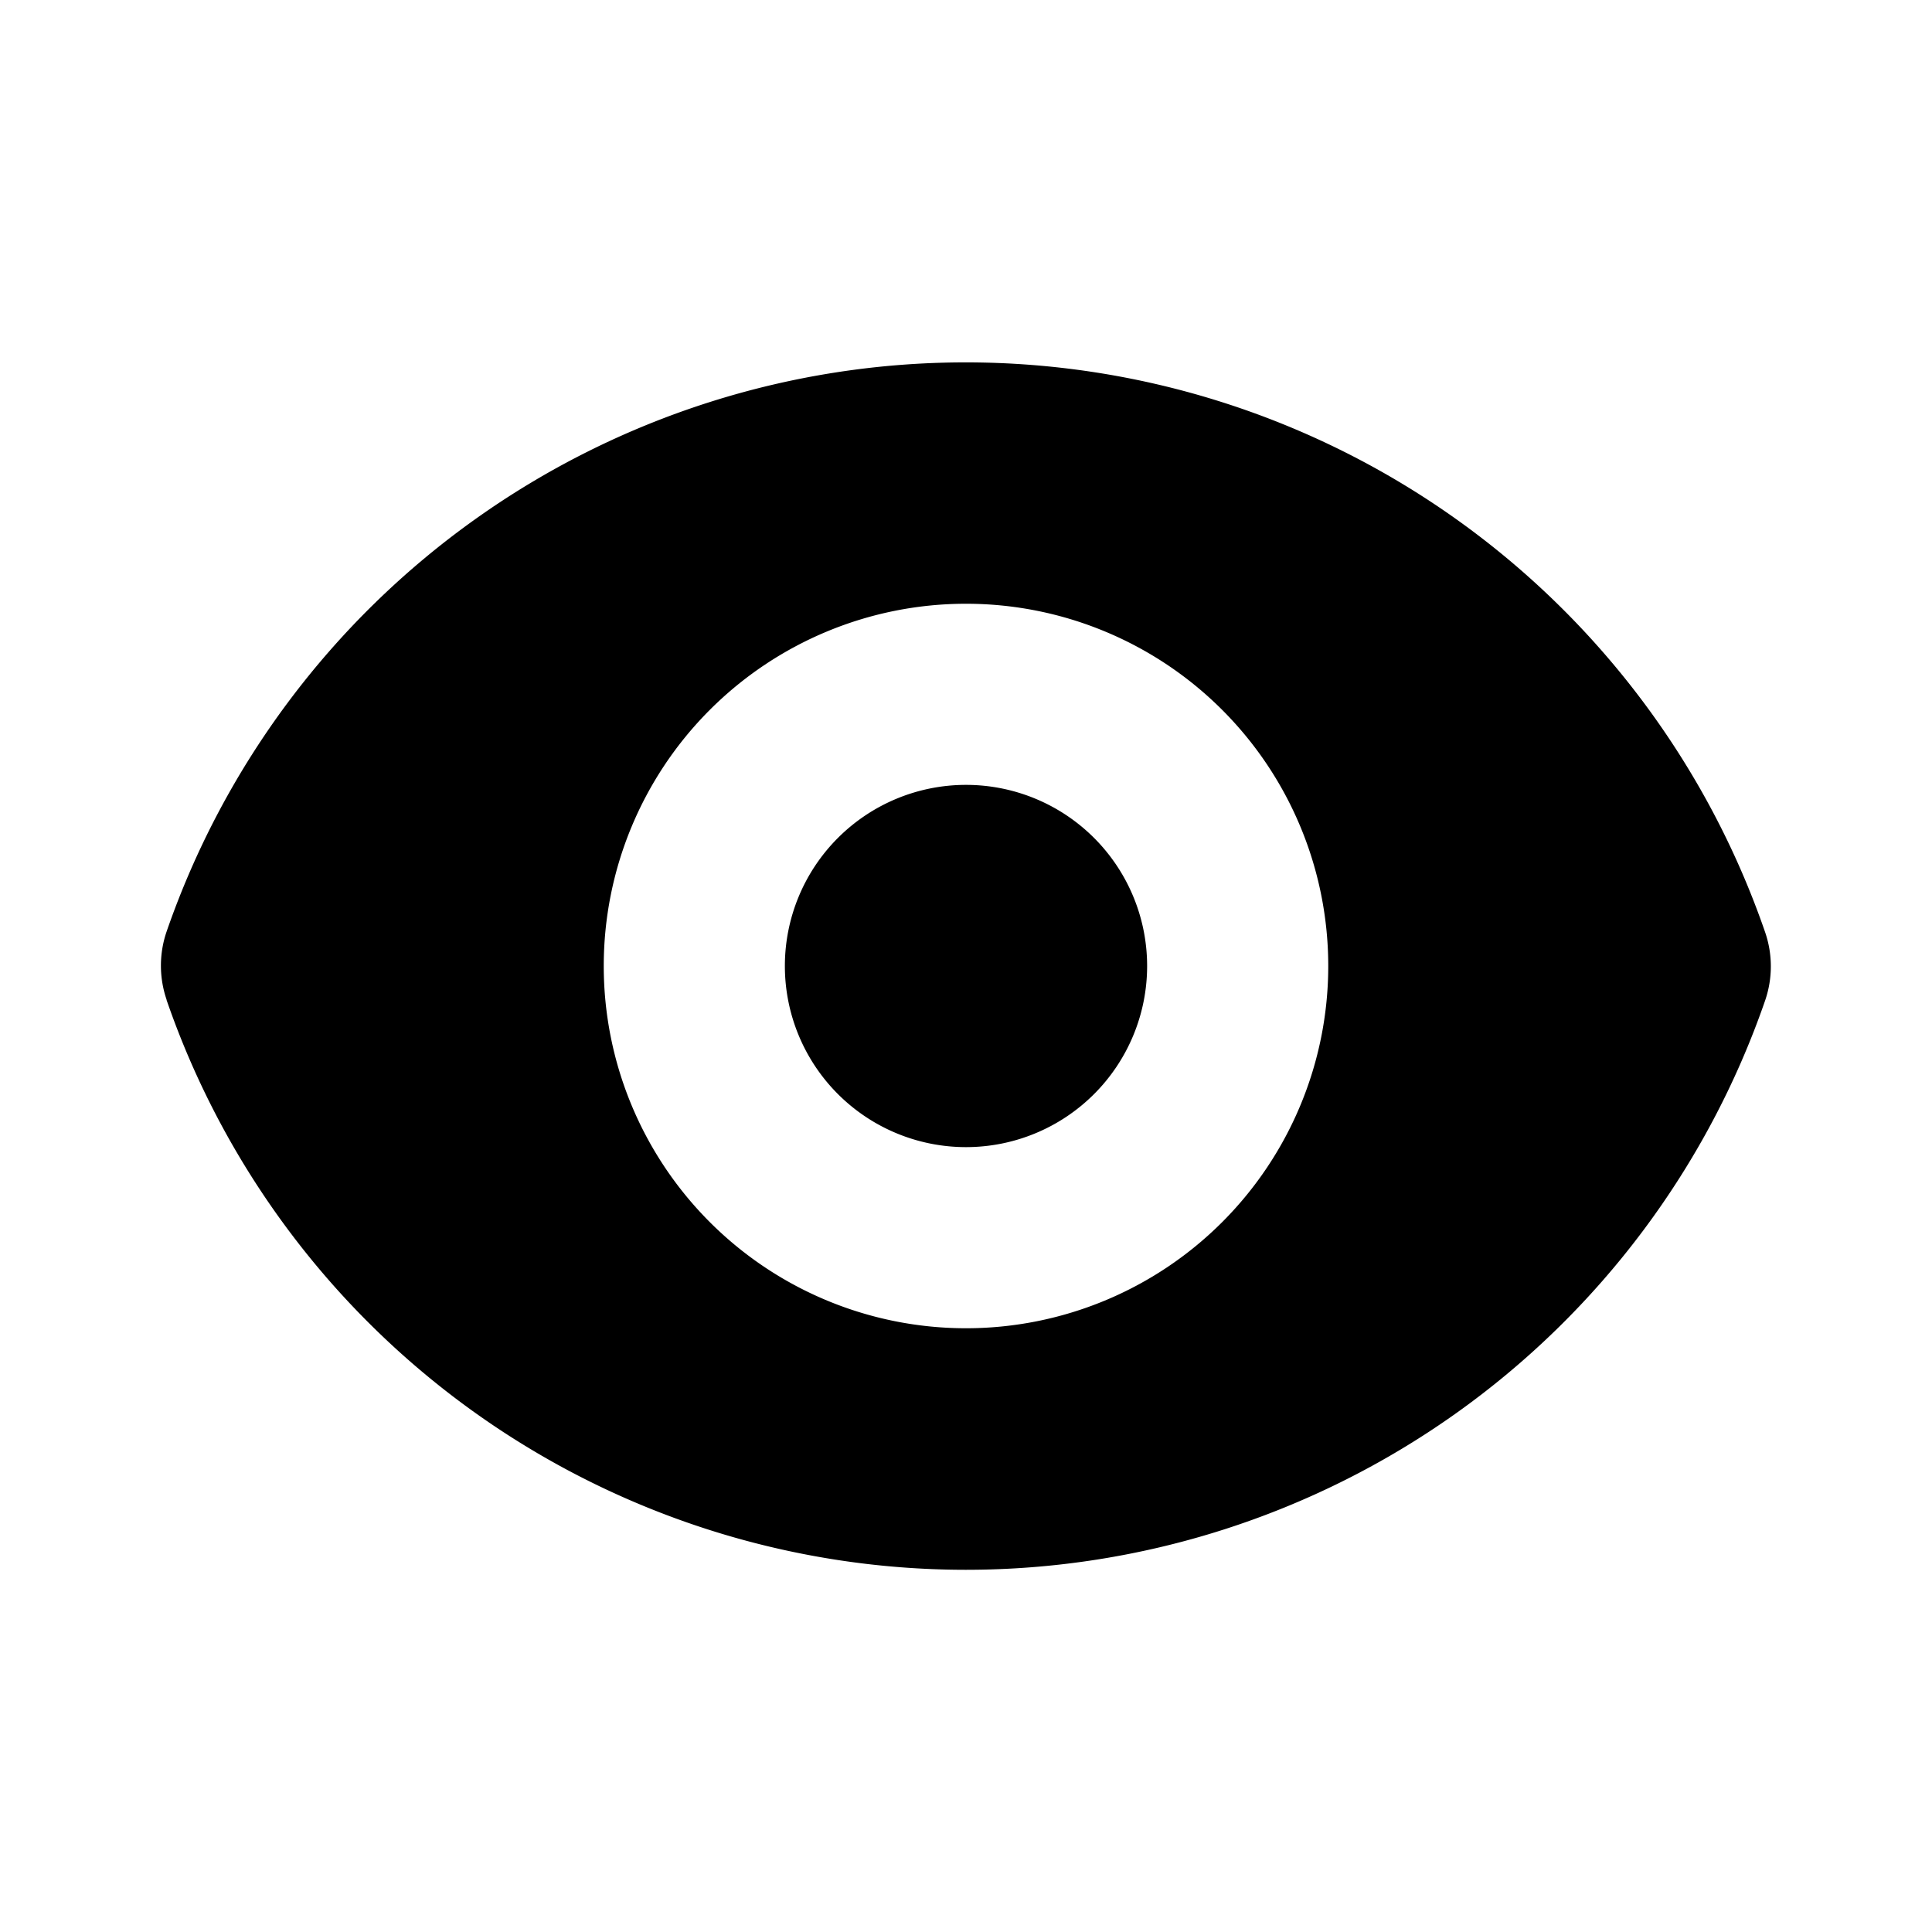 <svg xmlns="http://www.w3.org/2000/svg" viewBox="0 0 16 16" fill="currentColor" aria-hidden="true" data-slot="icon">
  <path d="M8 9.5a1.5 1.5 0 1 0 0-3 1.5 1.5 0 0 0 0 3Z"/>
  <path fill-rule="evenodd" d="M1.38 8.28a.87.87 0 0 1 0-.566 7.003 7.003 0 0 1 13.238.006.87.87 0 0 1 0 .566A7.003 7.003 0 0 1 1.379 8.28ZM11 8a3 3 0 1 1-6 0 3 3 0 0 1 6 0Z" clip-rule="evenodd"/>
</svg>
